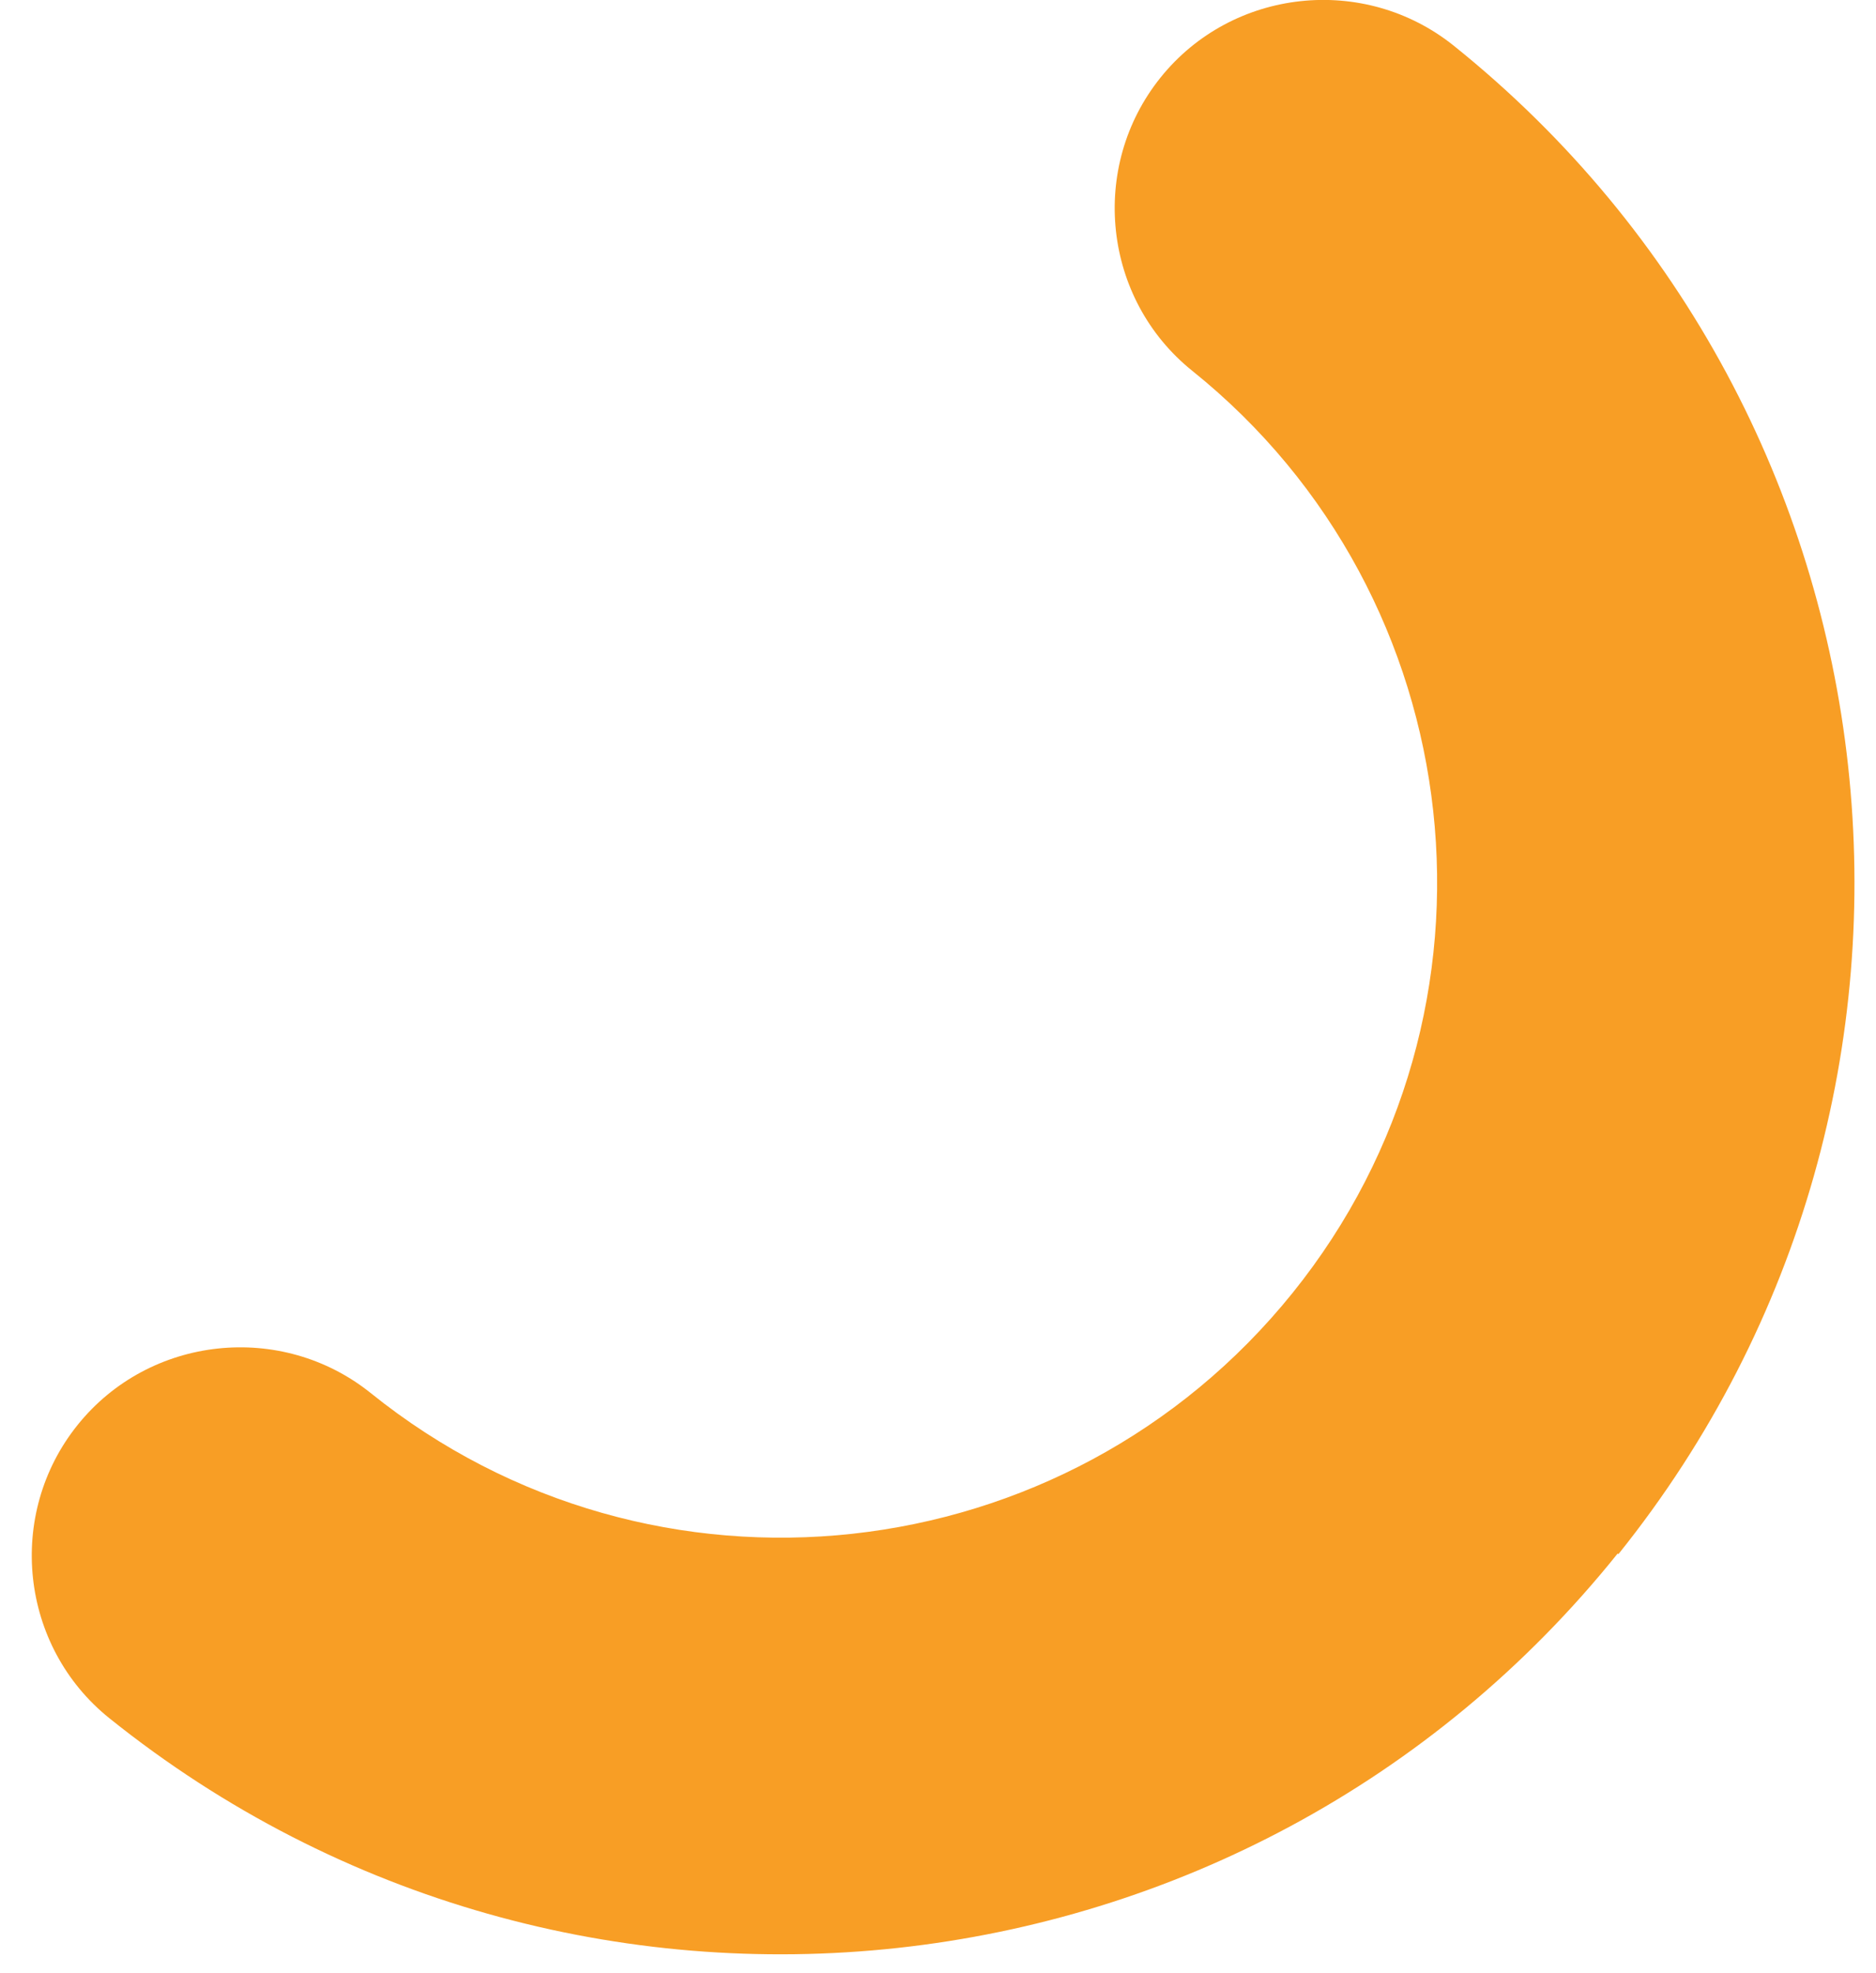 <svg width="58" height="61" viewBox="0 0 58 61" fill="none" xmlns="http://www.w3.org/2000/svg">
<path d="M50.038 48.042C61.49 33.775 59.214 12.867 44.947 1.414C42.18 -0.807 38.101 -0.368 35.88 2.398C33.658 5.165 34.097 9.244 36.863 11.465C45.571 18.46 46.981 31.252 39.966 39.965C32.951 48.679 20.18 50.083 11.466 43.068C8.7 40.846 4.621 41.285 2.399 44.051C0.177 46.818 0.616 50.897 3.383 53.118C17.65 64.571 38.559 62.295 50.011 48.028" fill="#F89E25"/>
</svg>
